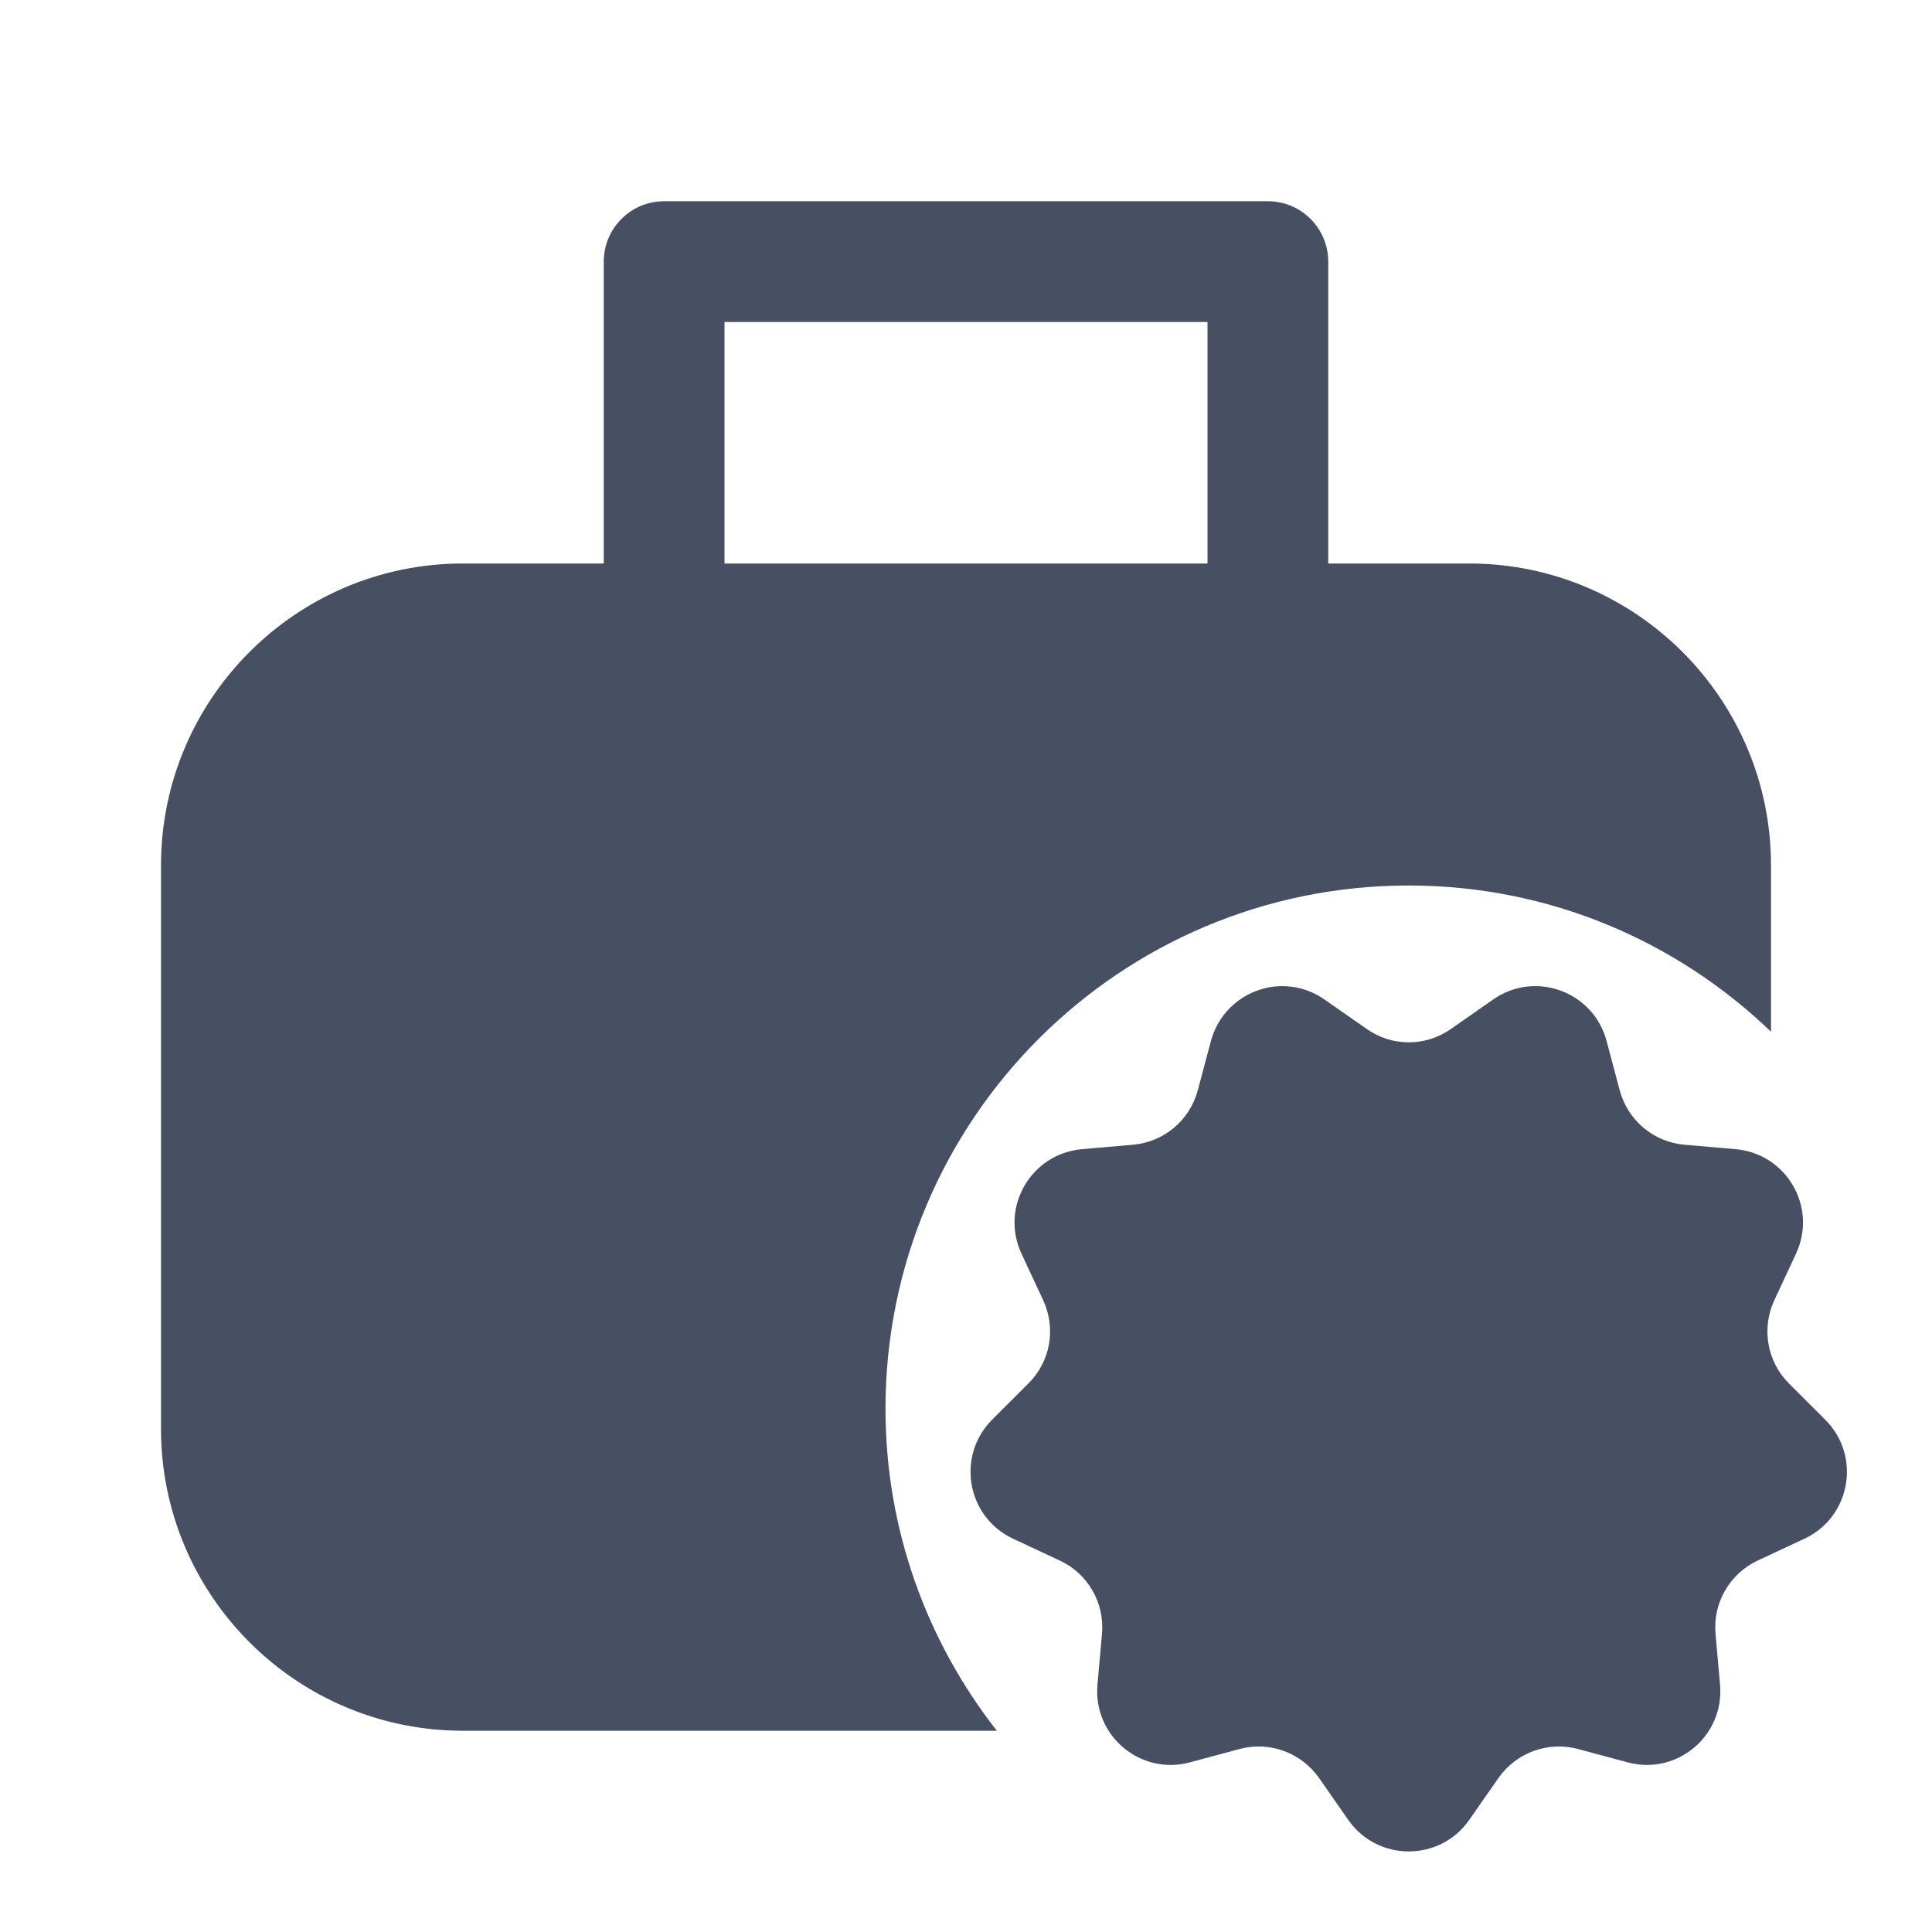 <?xml version="1.0" encoding="UTF-8"?>
<svg xmlns="http://www.w3.org/2000/svg" xmlns:xlink="http://www.w3.org/1999/xlink" viewBox="0 0 48 48" width="48px" height="48px">
<g id="surface47130836">
<path style=" stroke:none;fill-rule:nonzero;fill:rgb(27.843%,30.98%,38.824%);fill-opacity:1;" d="M 16.5 5 C 15.672 5 15 5.672 15 6.5 L 15 14 L 11.5 14 C 7.363 14 4 17.363 4 21.5 L 4 35.5 C 4 39.637 7.363 43 11.5 43 L 24.766 43 C 23.039 40.793 22 38.02 22 35 C 22 27.82 27.82 22 35 22 C 38.496 22 41.664 23.387 44 25.633 L 44 21.5 C 44 17.363 40.637 14 36.5 14 L 33 14 L 33 6.5 C 33 5.672 32.328 5 31.5 5 Z M 18 8 L 30 8 L 30 14 L 18 14 Z M 31.645 24.512 C 30.938 24.598 30.293 25.094 30.086 25.859 L 29.758 27.09 C 29.559 27.836 28.914 28.375 28.148 28.441 L 26.879 28.551 C 25.613 28.664 24.84 29.996 25.379 31.148 L 25.918 32.305 C 26.242 33.004 26.098 33.828 25.551 34.371 L 24.648 35.273 C 23.75 36.176 24.02 37.695 25.172 38.23 L 26.328 38.77 C 27.027 39.094 27.445 39.82 27.379 40.586 L 27.266 41.859 C 27.156 43.125 28.336 44.117 29.562 43.785 L 30.797 43.453 C 31.539 43.254 32.328 43.543 32.77 44.172 L 33.5 45.219 C 34.23 46.258 35.77 46.258 36.5 45.219 L 37.23 44.172 C 37.672 43.543 38.461 43.254 39.203 43.453 L 40.438 43.785 C 41.664 44.117 42.844 43.125 42.734 41.859 L 42.621 40.586 C 42.555 39.82 42.977 39.094 43.672 38.77 L 44.828 38.23 C 45.98 37.695 46.25 36.172 45.348 35.273 L 44.445 34.371 C 43.902 33.828 43.758 33.004 44.082 32.305 L 44.621 31.148 C 45.16 29.996 44.391 28.664 43.121 28.551 L 41.852 28.441 C 41.086 28.375 40.441 27.836 40.242 27.09 L 39.914 25.859 C 39.586 24.633 38.137 24.102 37.098 24.832 L 36.051 25.562 C 35.422 26.008 34.582 26.008 33.953 25.562 L 32.906 24.832 C 32.516 24.559 32.07 24.465 31.645 24.512 Z M 31.645 24.512 "/>
</g>
</svg>
